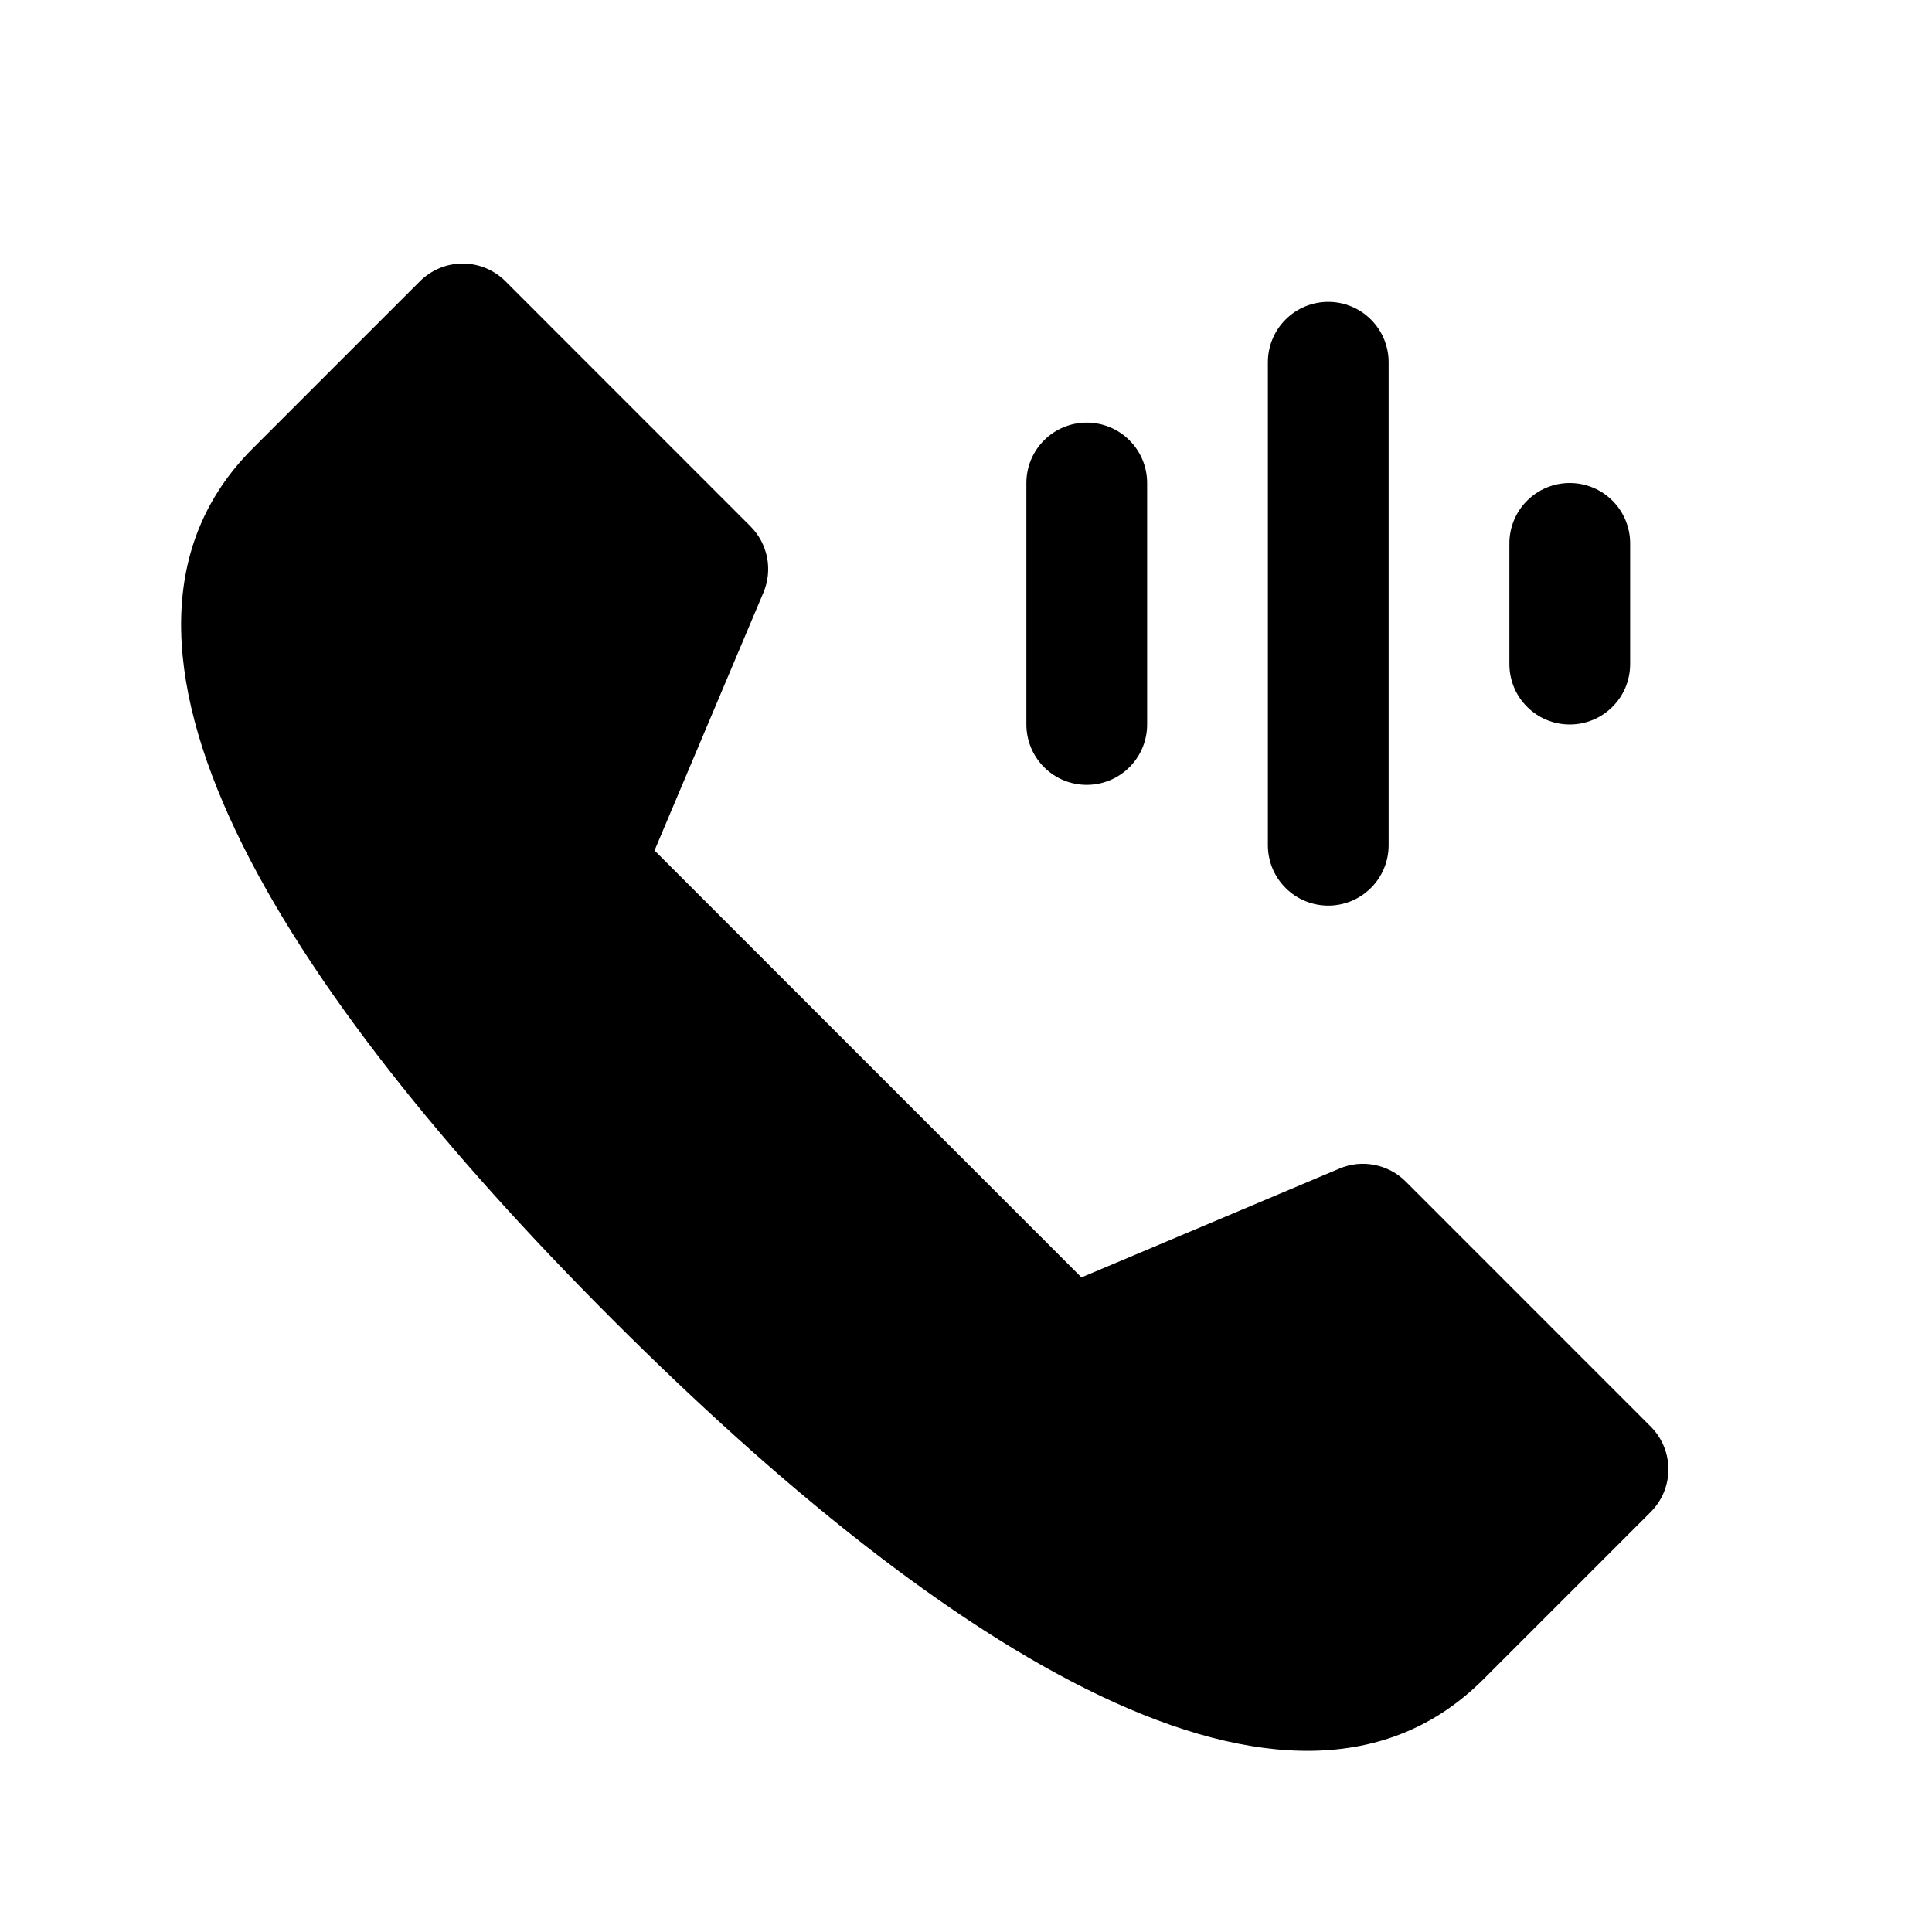 <svg width="32" height="32" viewBox="0 0 32 32" fill="none" xmlns="http://www.w3.org/2000/svg">
<g clip-path="url(#clip0_2370_2705)">
<path d="M22 15C22.131 15 22.261 14.974 22.383 14.924C22.504 14.874 22.614 14.8 22.707 14.707C22.8 14.614 22.874 14.504 22.924 14.383C22.974 14.261 23 14.131 23 14V6C23 5.735 22.895 5.48 22.707 5.293C22.52 5.105 22.265 5 22 5C21.735 5 21.48 5.105 21.293 5.293C21.105 5.48 21 5.735 21 6V14C21 14.131 21.026 14.261 21.076 14.383C21.126 14.504 21.2 14.614 21.293 14.707C21.386 14.8 21.496 14.874 21.617 14.924C21.739 14.974 21.869 15 22 15Z" fill="black"/>
<path d="M18 13C18.131 13 18.261 12.974 18.383 12.924C18.504 12.874 18.614 12.8 18.707 12.707C18.8 12.614 18.874 12.504 18.924 12.383C18.974 12.261 19 12.131 19 12V8C19 7.735 18.895 7.48 18.707 7.293C18.52 7.105 18.265 7 18 7C17.735 7 17.48 7.105 17.293 7.293C17.105 7.48 17 7.735 17 8V12C17 12.131 17.026 12.261 17.076 12.383C17.126 12.504 17.2 12.614 17.293 12.707C17.386 12.8 17.496 12.874 17.617 12.924C17.739 12.974 17.869 13 18 13Z" fill="black"/>
<path d="M26 12C26.131 12 26.261 11.974 26.383 11.924C26.504 11.874 26.614 11.8 26.707 11.707C26.8 11.614 26.874 11.504 26.924 11.383C26.974 11.261 27 11.131 27 11V9C27 8.735 26.895 8.48 26.707 8.293C26.52 8.105 26.265 8 26 8C25.735 8 25.48 8.105 25.293 8.293C25.105 8.48 25 8.735 25 9V11C25 11.131 25.026 11.261 25.076 11.383C25.126 11.504 25.2 11.614 25.293 11.707C25.386 11.8 25.496 11.874 25.617 11.924C25.739 11.974 25.869 12 26 12Z" fill="black"/>
<path d="M27.341 23.629L23.282 19.569C23.141 19.428 22.962 19.333 22.766 19.295C22.571 19.256 22.369 19.277 22.186 19.355L17.912 21.158L10.841 14.087L12.645 9.814C12.722 9.63 12.743 9.428 12.705 9.233C12.666 9.038 12.571 8.858 12.43 8.718L8.371 4.658C8.278 4.565 8.168 4.492 8.046 4.441C7.925 4.391 7.795 4.365 7.664 4.365C7.532 4.365 7.402 4.391 7.281 4.441C7.16 4.492 7.049 4.565 6.956 4.658L4.184 7.43C1.01 10.604 4.629 16.339 10.145 21.855C15.66 27.37 21.395 30.989 24.569 27.815L27.341 25.043C27.529 24.855 27.634 24.601 27.634 24.336C27.634 24.071 27.529 23.816 27.341 23.629Z" fill="black"/>
</g>
<defs>
<clipPath id="clip0_2370_2705">
<rect width="32" height="32" fill="white"/>
</clipPath>
</defs>
</svg>
